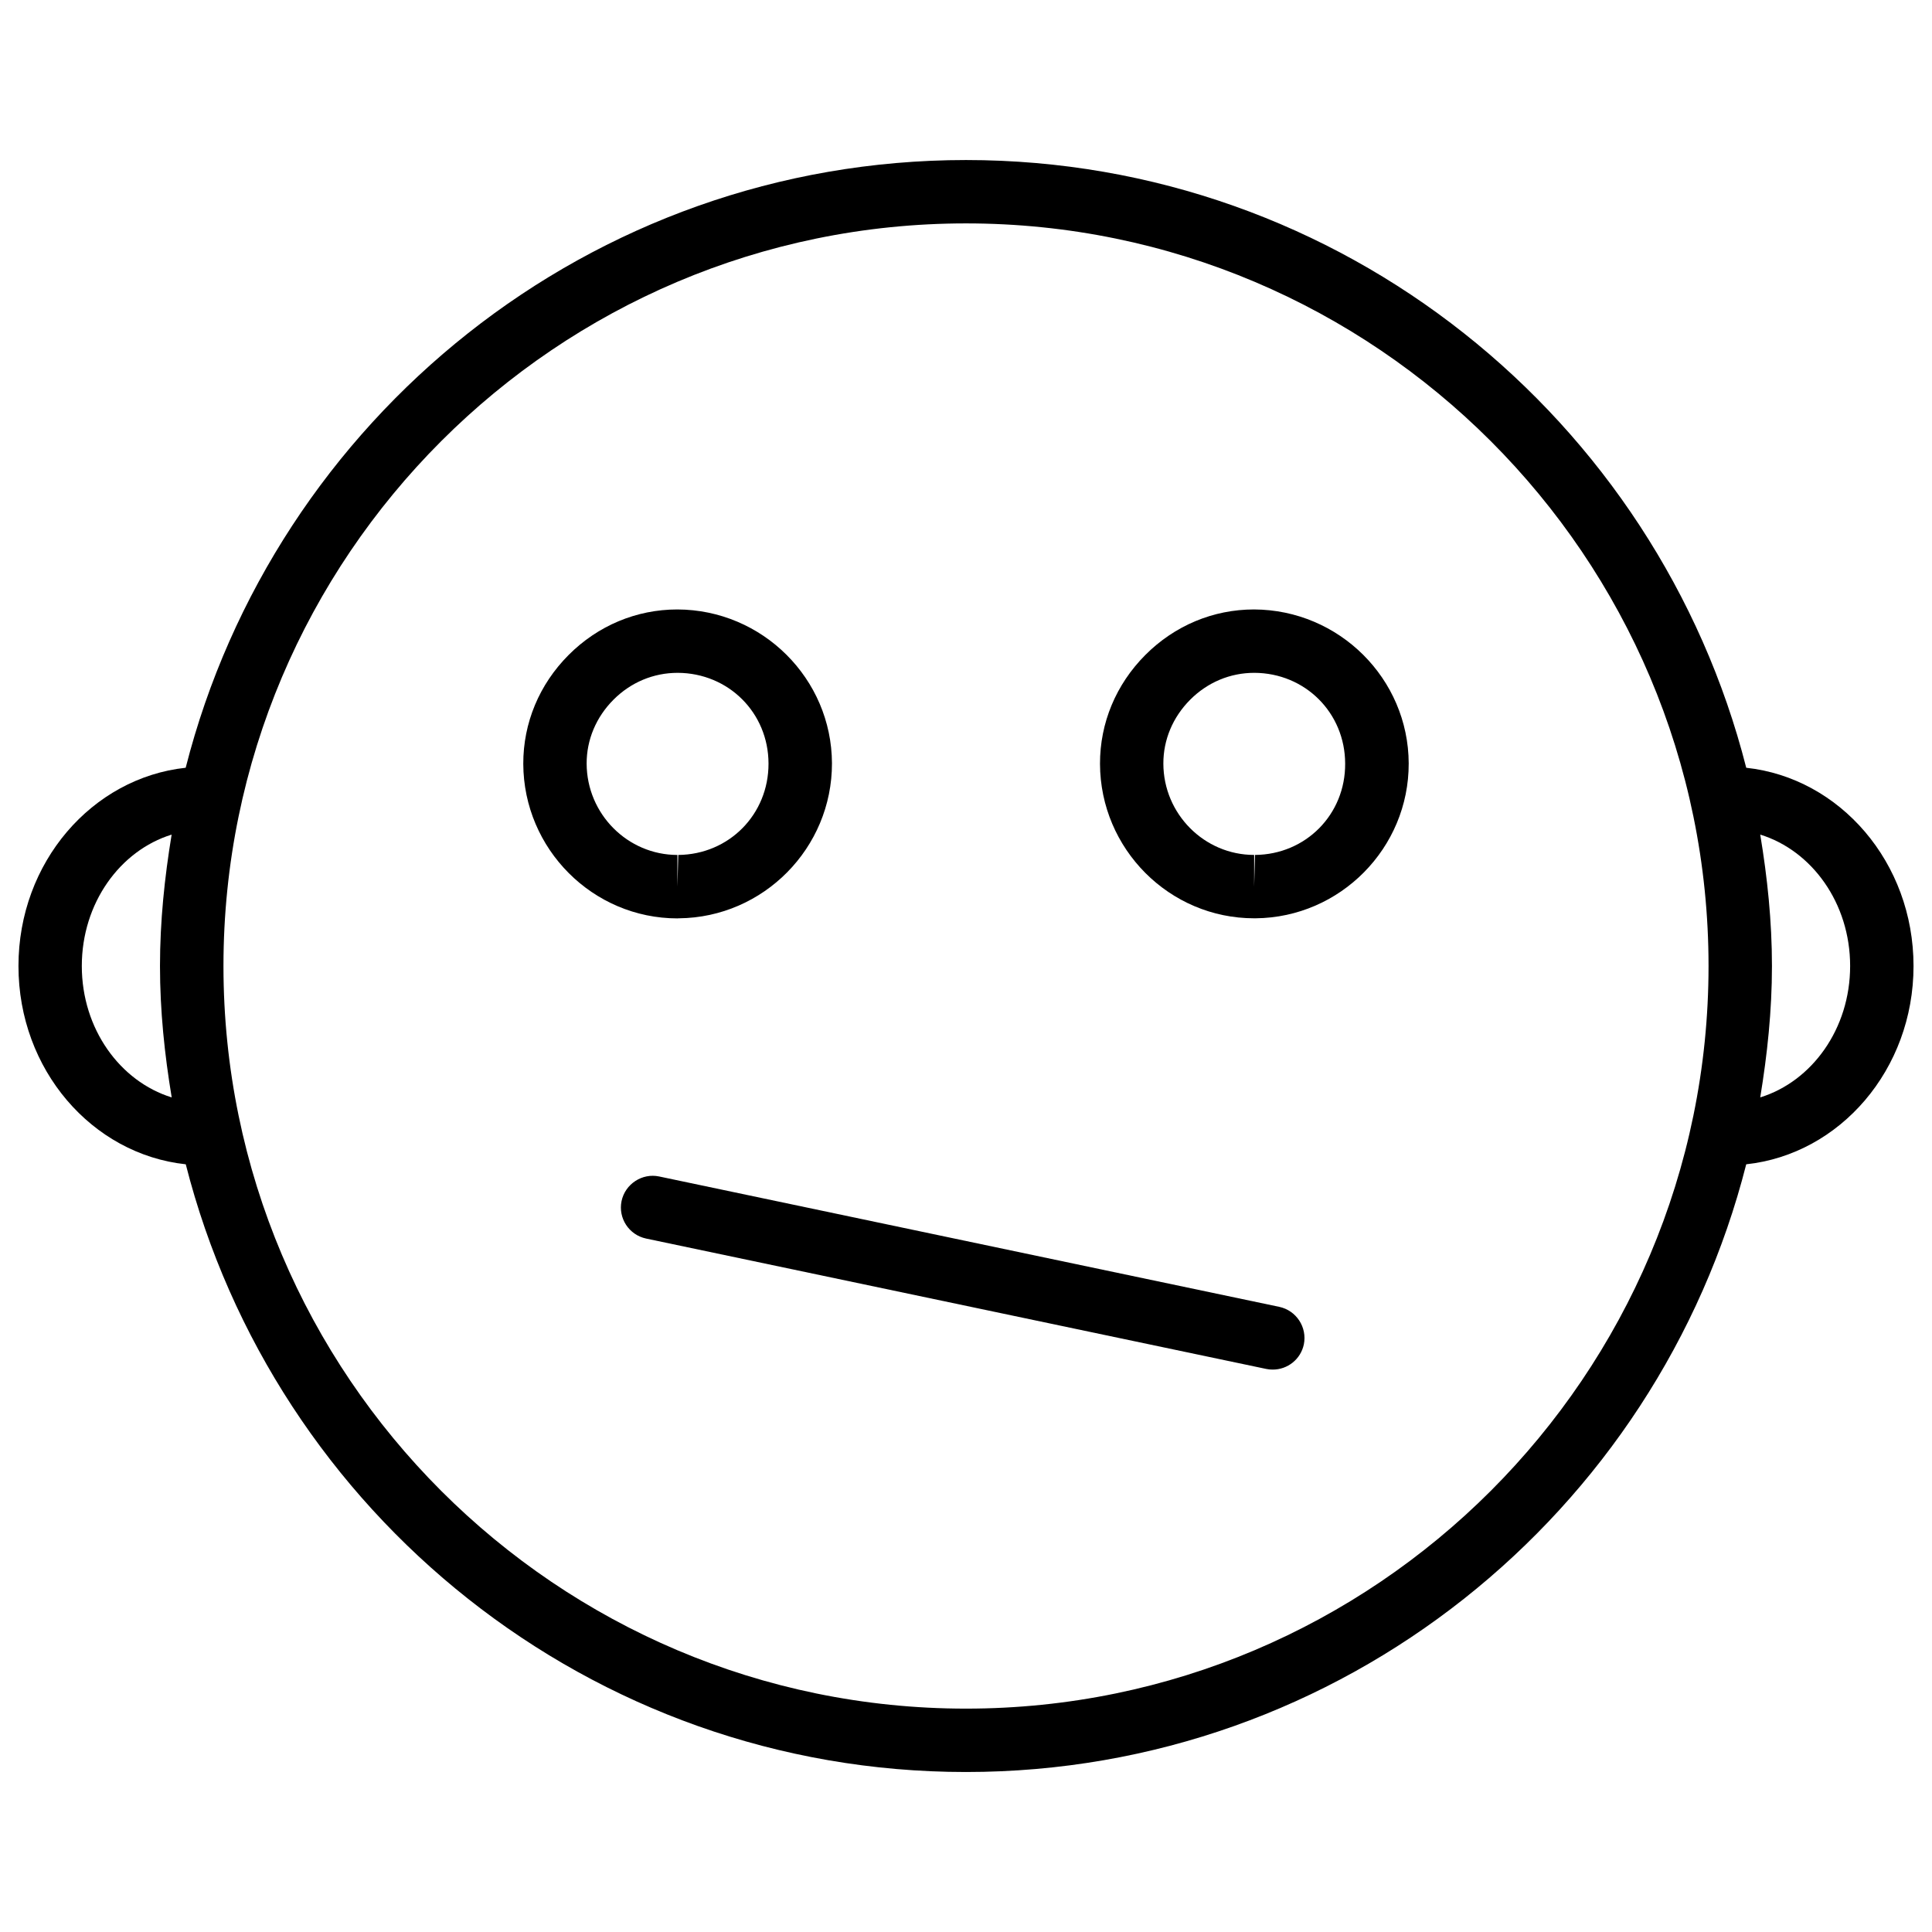 <?xml version="1.0" encoding="UTF-8"?>
<!-- Uploaded to: SVG Repo, www.svgrepo.com, Generator: SVG Repo Mixer Tools -->
<svg width="800px" height="800px" version="1.1" viewBox="144 144 512 512" xmlns="http://www.w3.org/2000/svg">
 <defs>
  <clipPath id="a">
   <path d="m148.09 186h503.81v428h-503.81z"/>
  </clipPath>
 </defs>
 <g clip-path="url(#a)">
  <path d="m606.77 347.46c-23.512-92.41-107.16-161.05-206.77-161.05s-183.28 68.645-206.79 161.05c-24.812 2.688-44.316 25.066-44.316 52.547s19.5 49.879 44.336 52.543c23.512 92.406 107.16 161.05 206.77 161.05 99.605 0 183.28-68.645 206.77-161.05 24.812-2.664 44.336-25.086 44.336-52.543-0.004-27.48-19.527-49.859-44.34-52.543zm-441.09 52.543c0-16.648 10.117-30.586 23.805-34.824-1.867 11.355-3.086 22.941-3.086 34.824s1.219 23.469 3.106 34.824c-13.684-4.242-23.824-18.156-23.824-34.824zm234.32 196.8c-108.51 0-196.78-88.293-196.78-196.8s88.273-196.8 196.78-196.8 196.78 88.293 196.78 196.8-88.293 196.8-196.78 196.8zm210.48-161.98c1.867-11.355 3.106-22.945 3.106-34.824 0-11.883-1.219-23.469-3.106-34.824 13.688 4.242 23.824 18.156 23.824 34.824 0.004 16.668-10.137 30.582-23.824 34.824z"/>
 </g>
 <path d="m483.02 490.33-164.35-34.555c-4.473-0.945-8.984 1.973-9.949 6.508-0.945 4.535 1.953 8.984 6.508 9.949l164.35 34.555c0.566 0.125 1.156 0.168 1.723 0.168 3.906 0 7.391-2.707 8.23-6.676 0.918-4.535-1.98-8.984-6.512-9.949z"/>
 <path d="m323.92 387.36c22.398-0.211 40.598-18.621 40.559-41.082-0.082-22.398-18.41-40.703-40.977-40.766-10.832 0-21.055 4.281-28.82 12.07-7.769 7.789-12.031 18.012-12.008 28.844 0.082 22.586 18.43 40.957 40.871 40.957 0.039-0.023 0.355-0.023 0.375-0.023zm-24.453-40.996c-0.02-6.297 2.5-12.301 7.094-16.918 4.598-4.617 10.602-7.137 17.023-7.137 13.477 0.043 24.059 10.602 24.078 24.035 0.043 13.457-10.453 24.098-23.91 24.227l-0.23 8.398v-8.398c-13.203-0.004-24.016-10.855-24.055-24.207z"/>
 <path d="m476.32 305.51c-10.812 0-21.035 4.281-28.801 12.07-7.766 7.789-12.027 18.012-12.008 28.82 0.062 22.586 18.391 40.957 40.852 40.957h0.398c22.418-0.211 40.621-18.621 40.559-41.059-0.086-22.418-18.41-40.703-41-40.789zm0.273 65.055-0.23 8.398v-8.398c-13.227 0-24.035-10.875-24.059-24.203-0.02-6.297 2.5-12.301 7.094-16.918 4.598-4.617 10.602-7.137 17.004-7.137 13.477 0.043 24.059 10.602 24.078 24.059 0.086 13.453-10.43 24.094-23.887 24.199z"/>
</svg>